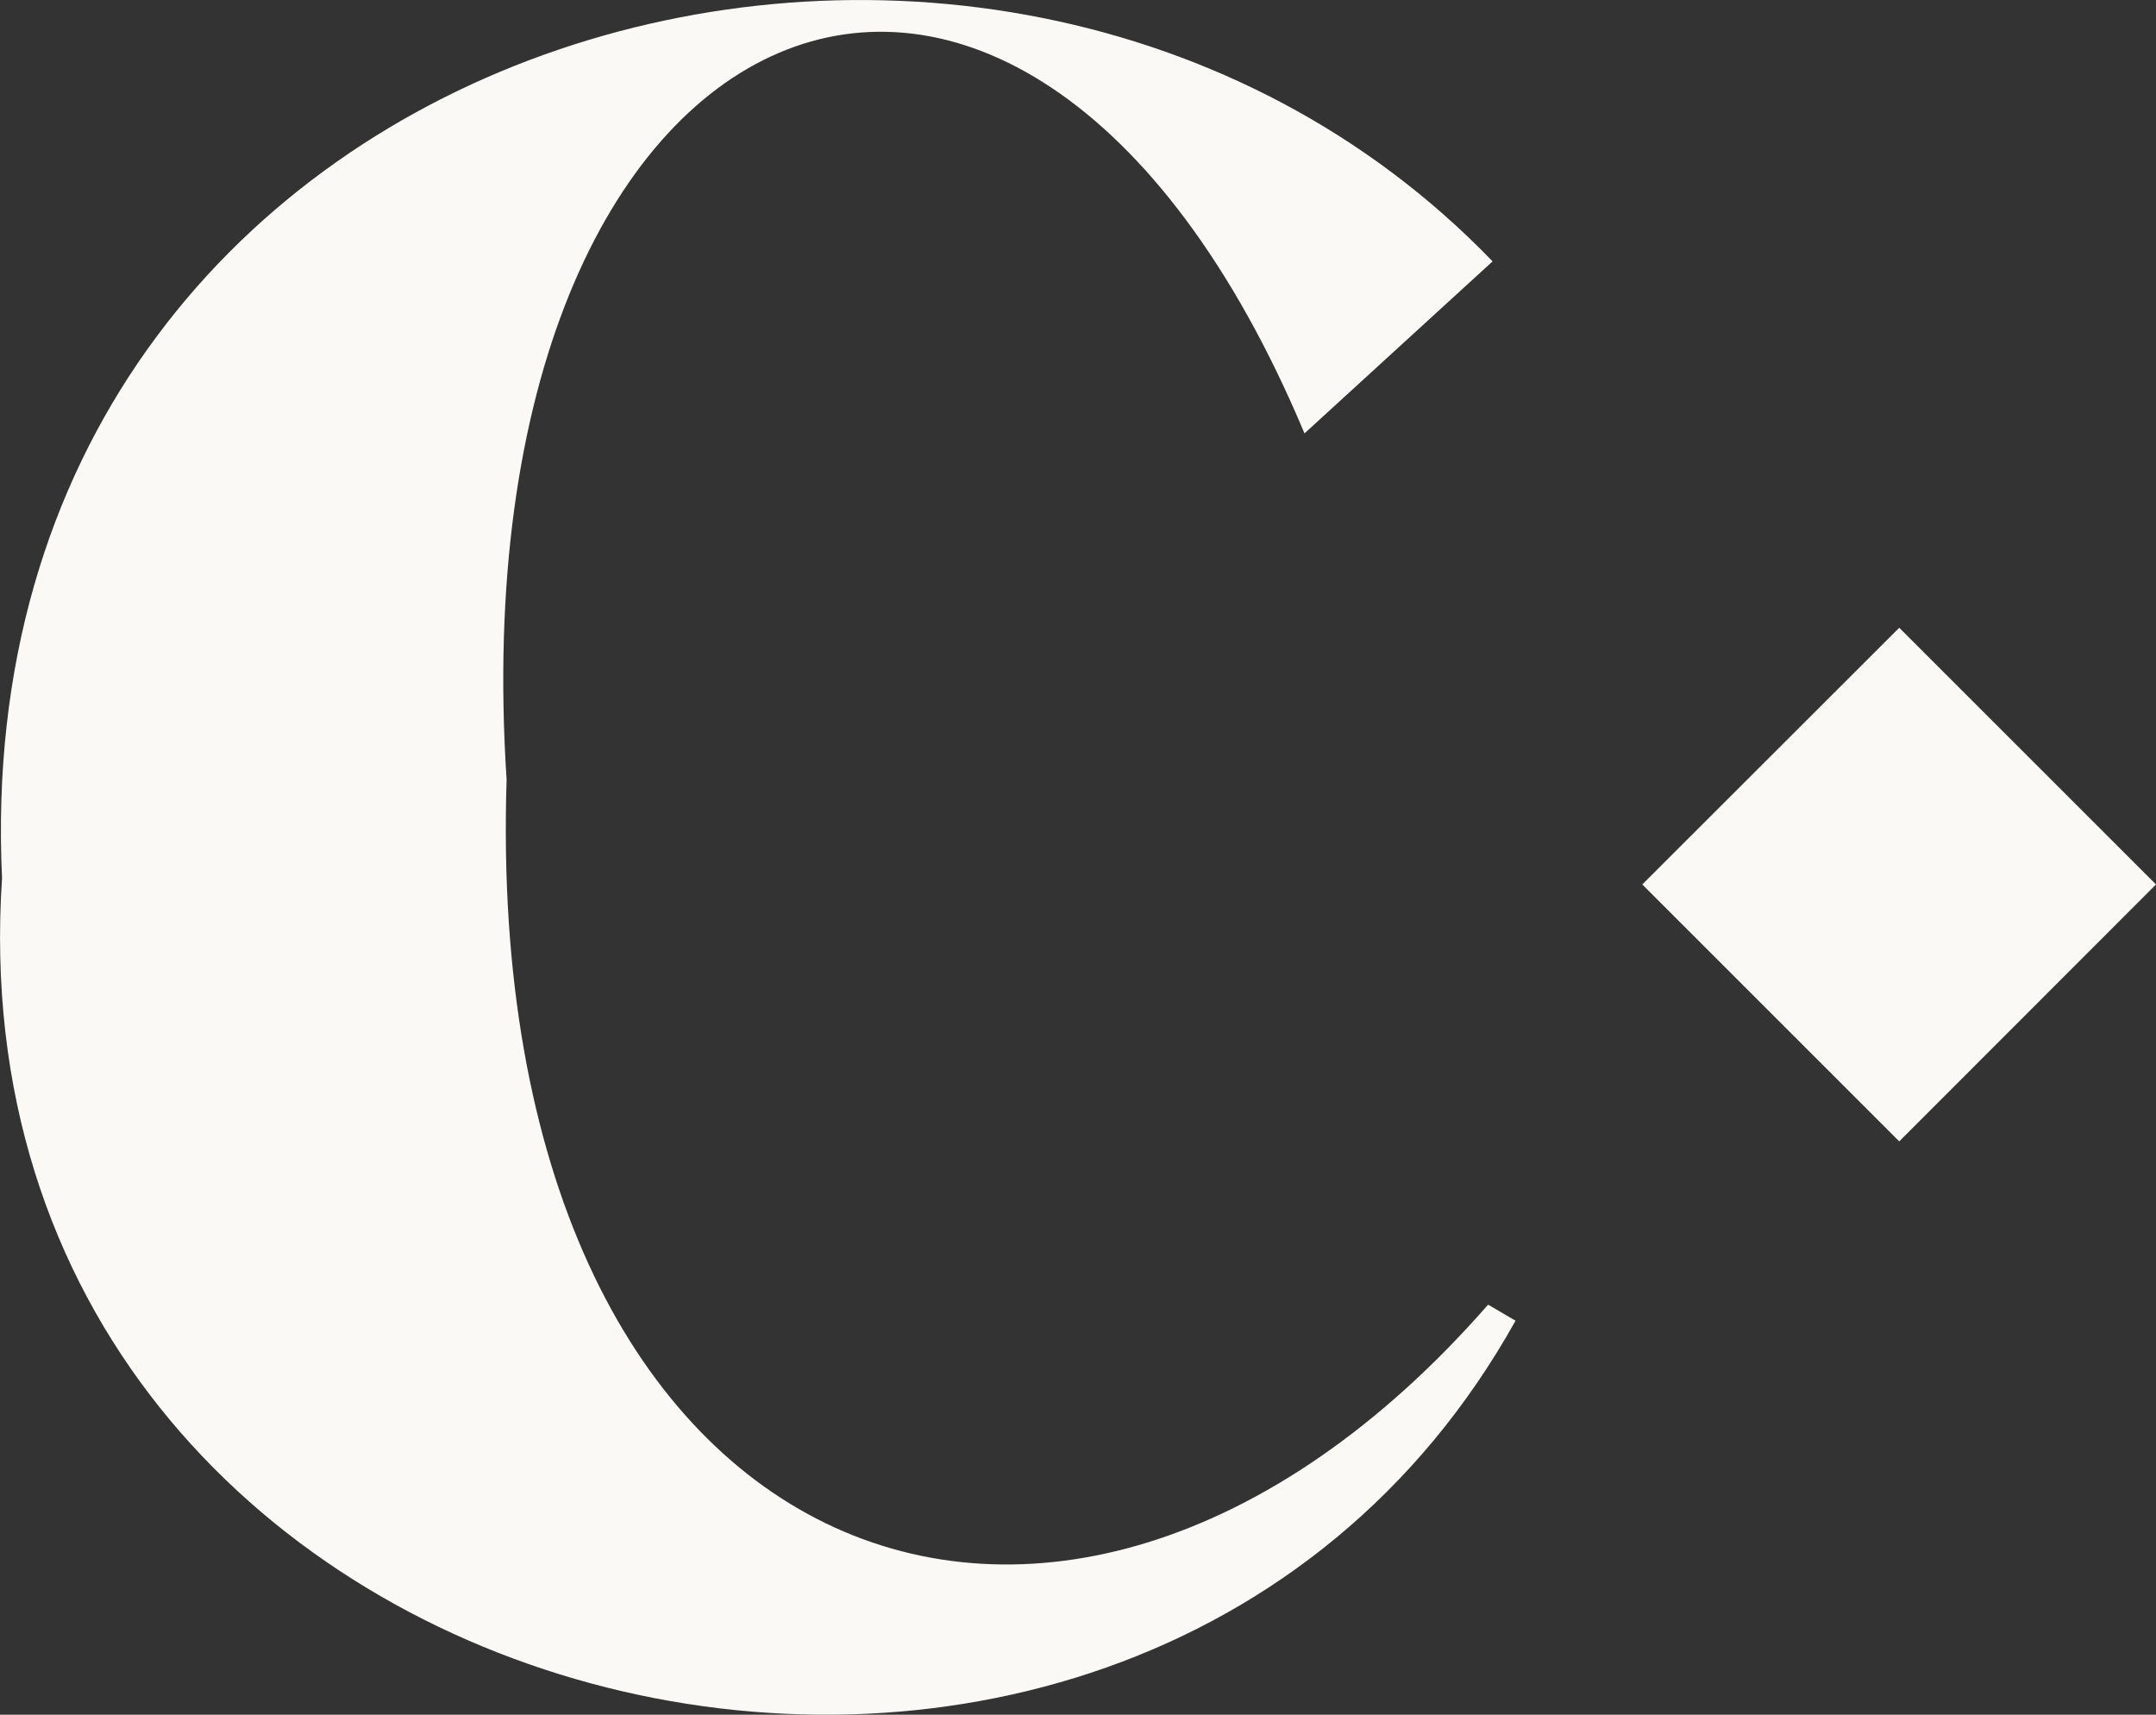 <svg xmlns="http://www.w3.org/2000/svg" data-name="Layer 2" viewBox="0 0 106.14 84.43"><rect x="0" y="0" width="106.14" height="84.43" fill="#333333" stroke="none"/><path d="M.1 43.24C-1.86 1.32 48.72-12.83 73.48 12.87l-9.26 8.47C50.12-12.28 22.39-.68 24.94 38.39 23.7 77.26 52 88.56 73.26 64.24l1.35.79C55.39 99.51-2.7 85.44.1 43.24Zm80.75.31L93.5 30.91l12.64 12.64L93.5 56.2 80.85 43.55Zm22.8 17.62h.45" data-name="Layer 1" style="fill:#faf9f6"/></svg>